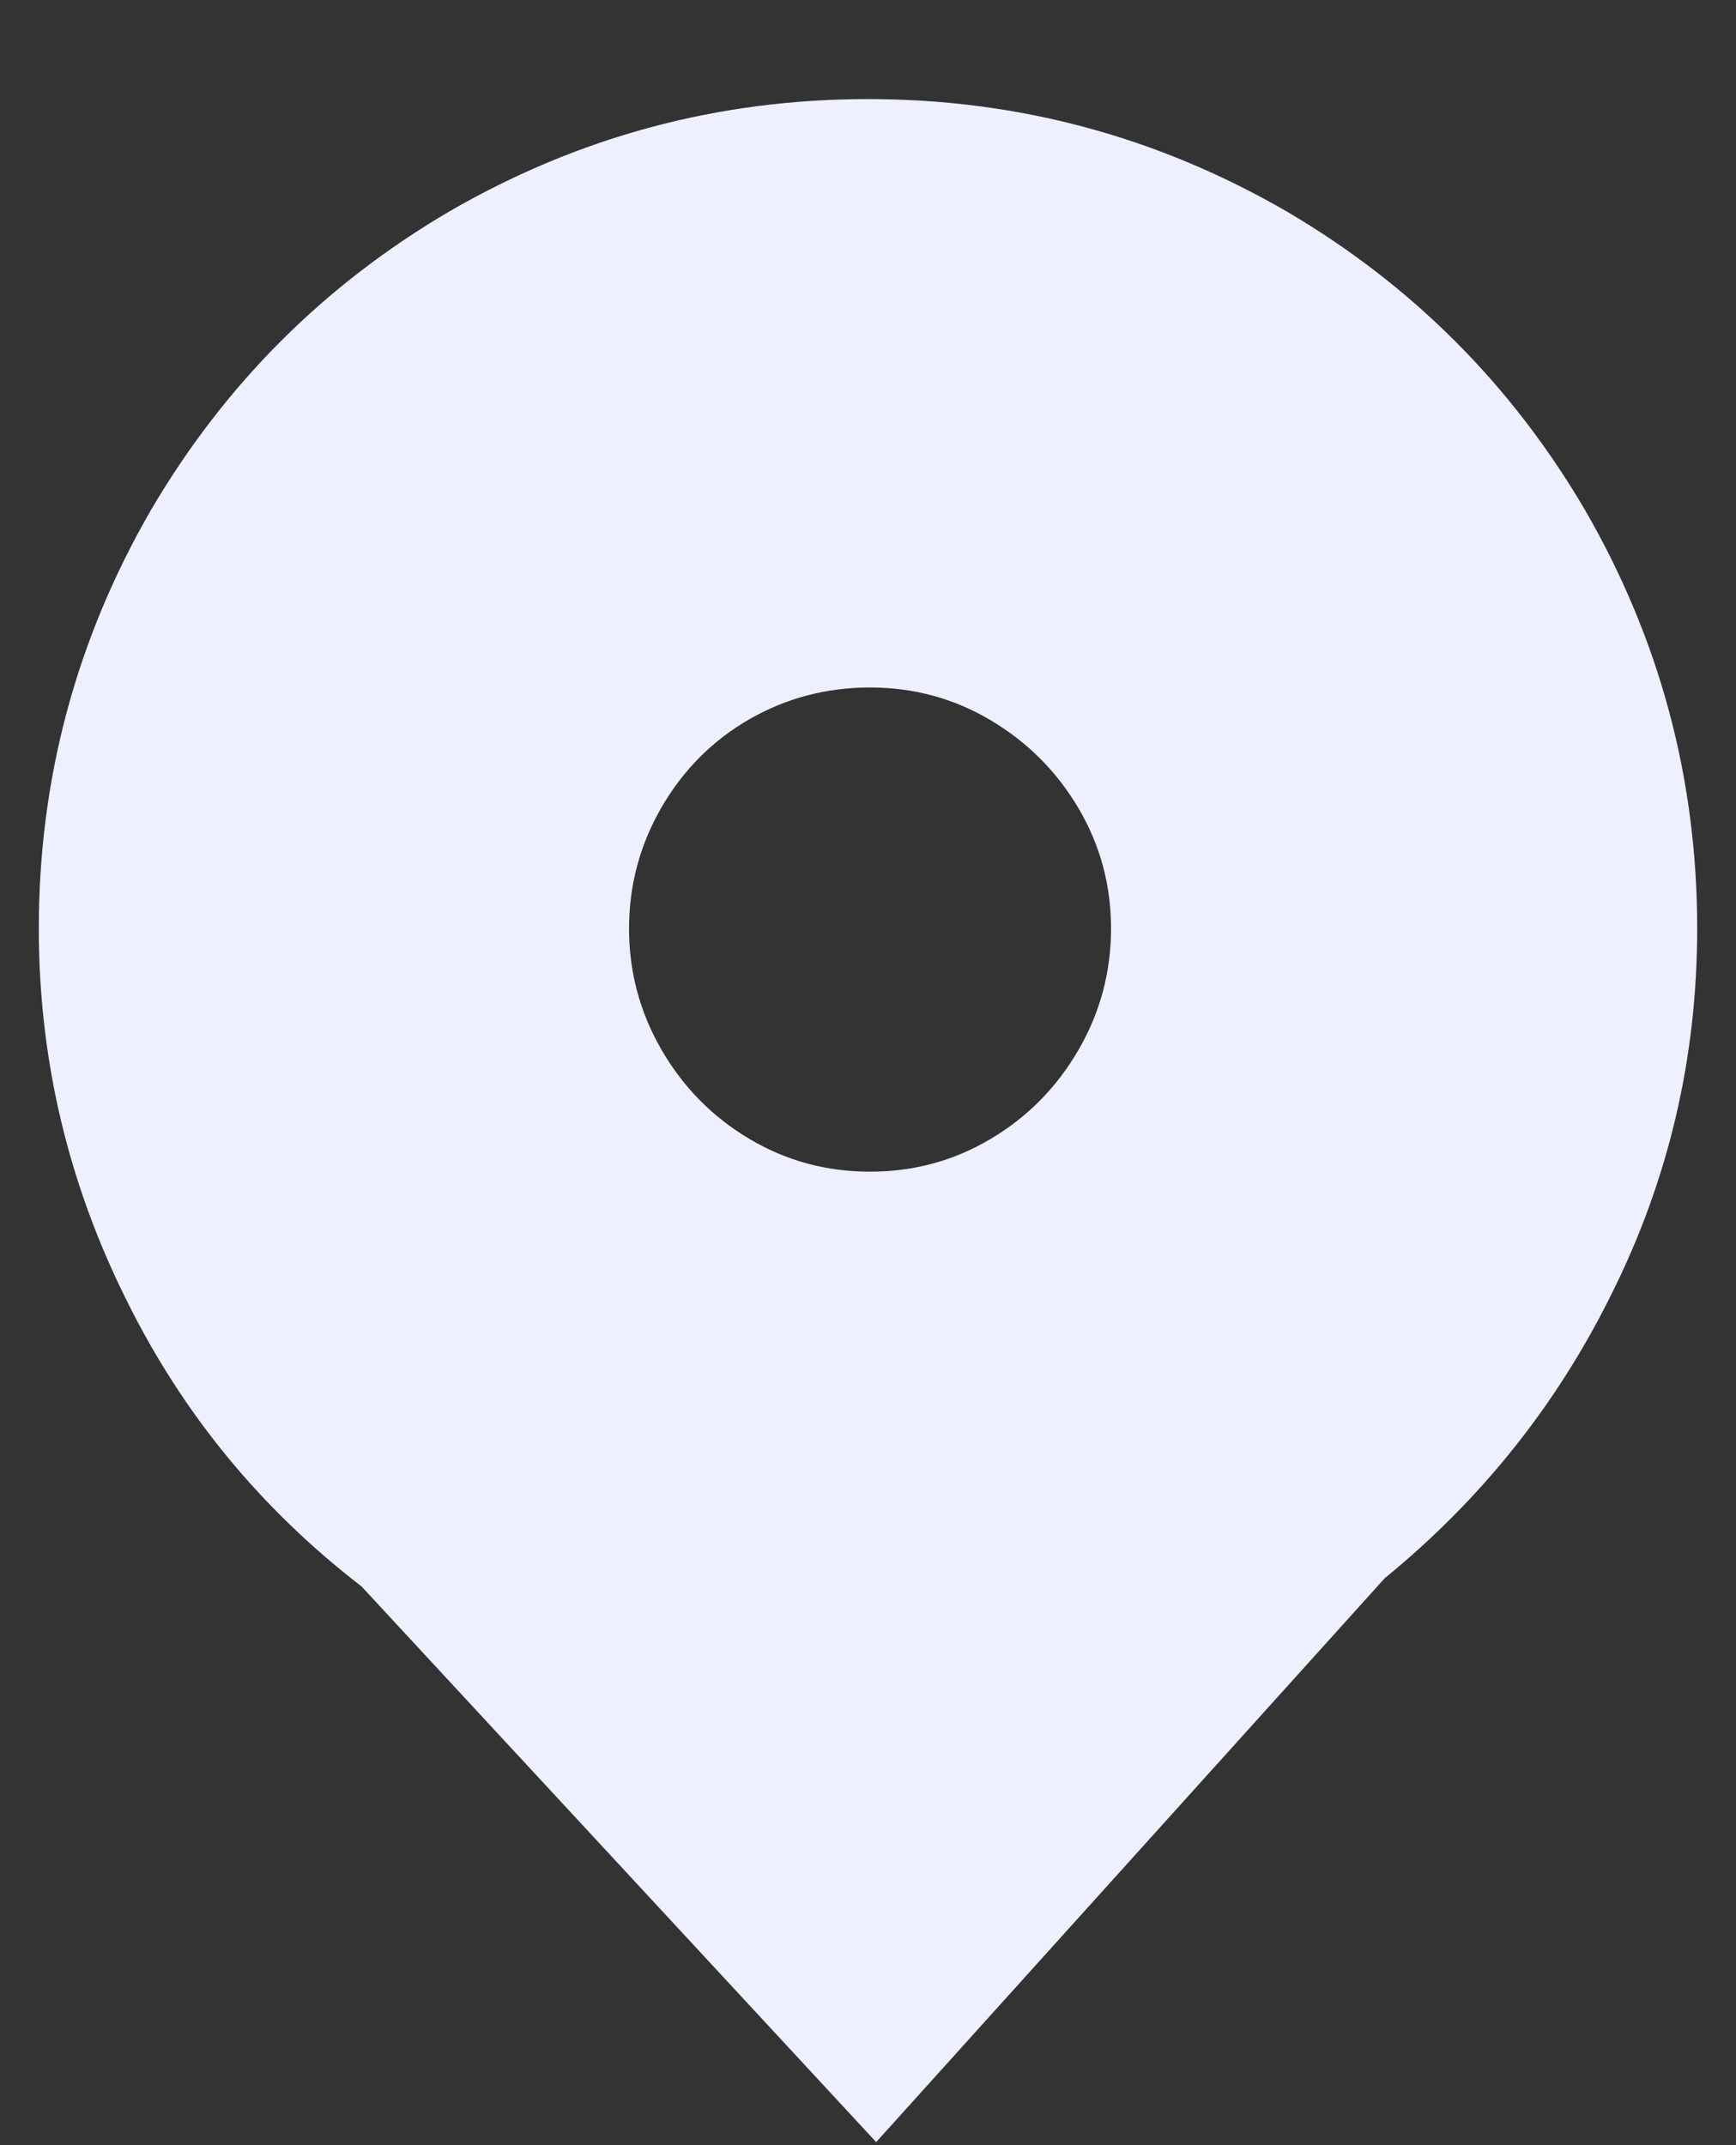 <svg xmlns="http://www.w3.org/2000/svg" width="17" height="21" viewBox="0 0 17 21" fill="none">
<rect x="0" y="0" width="17" height="21" fill="#333333" stroke="none"/>
<path d="M16.62 9.09C16.62 7.624 16.253 6.257 15.52 4.99C14.8 3.764 13.826 2.79 12.6 2.07C11.333 1.337 9.967 0.97 8.5 0.97C7.033 0.97 5.667 1.337 4.4 2.07C3.173 2.79 2.2 3.764 1.48 4.99C0.747 6.257 0.38 7.624 0.38 9.09C0.38 10.37 0.667 11.584 1.24 12.73C1.787 13.837 2.553 14.77 3.54 15.53L8.58 20.97L13.56 15.45C14.507 14.677 15.246 13.75 15.78 12.67C16.34 11.55 16.62 10.357 16.62 9.09ZM8.52 6.73C8.947 6.73 9.34 6.837 9.7 7.05C10.06 7.264 10.347 7.55 10.56 7.91C10.773 8.27 10.88 8.664 10.88 9.09C10.88 9.517 10.773 9.914 10.56 10.28C10.347 10.647 10.06 10.937 9.7 11.15C9.34 11.364 8.947 11.47 8.52 11.47C8.093 11.47 7.7 11.364 7.34 11.15C6.98 10.937 6.693 10.647 6.48 10.28C6.267 9.914 6.16 9.517 6.16 9.09C6.16 8.664 6.267 8.267 6.48 7.9C6.693 7.534 6.98 7.247 7.34 7.04C7.7 6.834 8.093 6.73 8.52 6.73Z" fill="#EFF0FF"/>
</svg>
